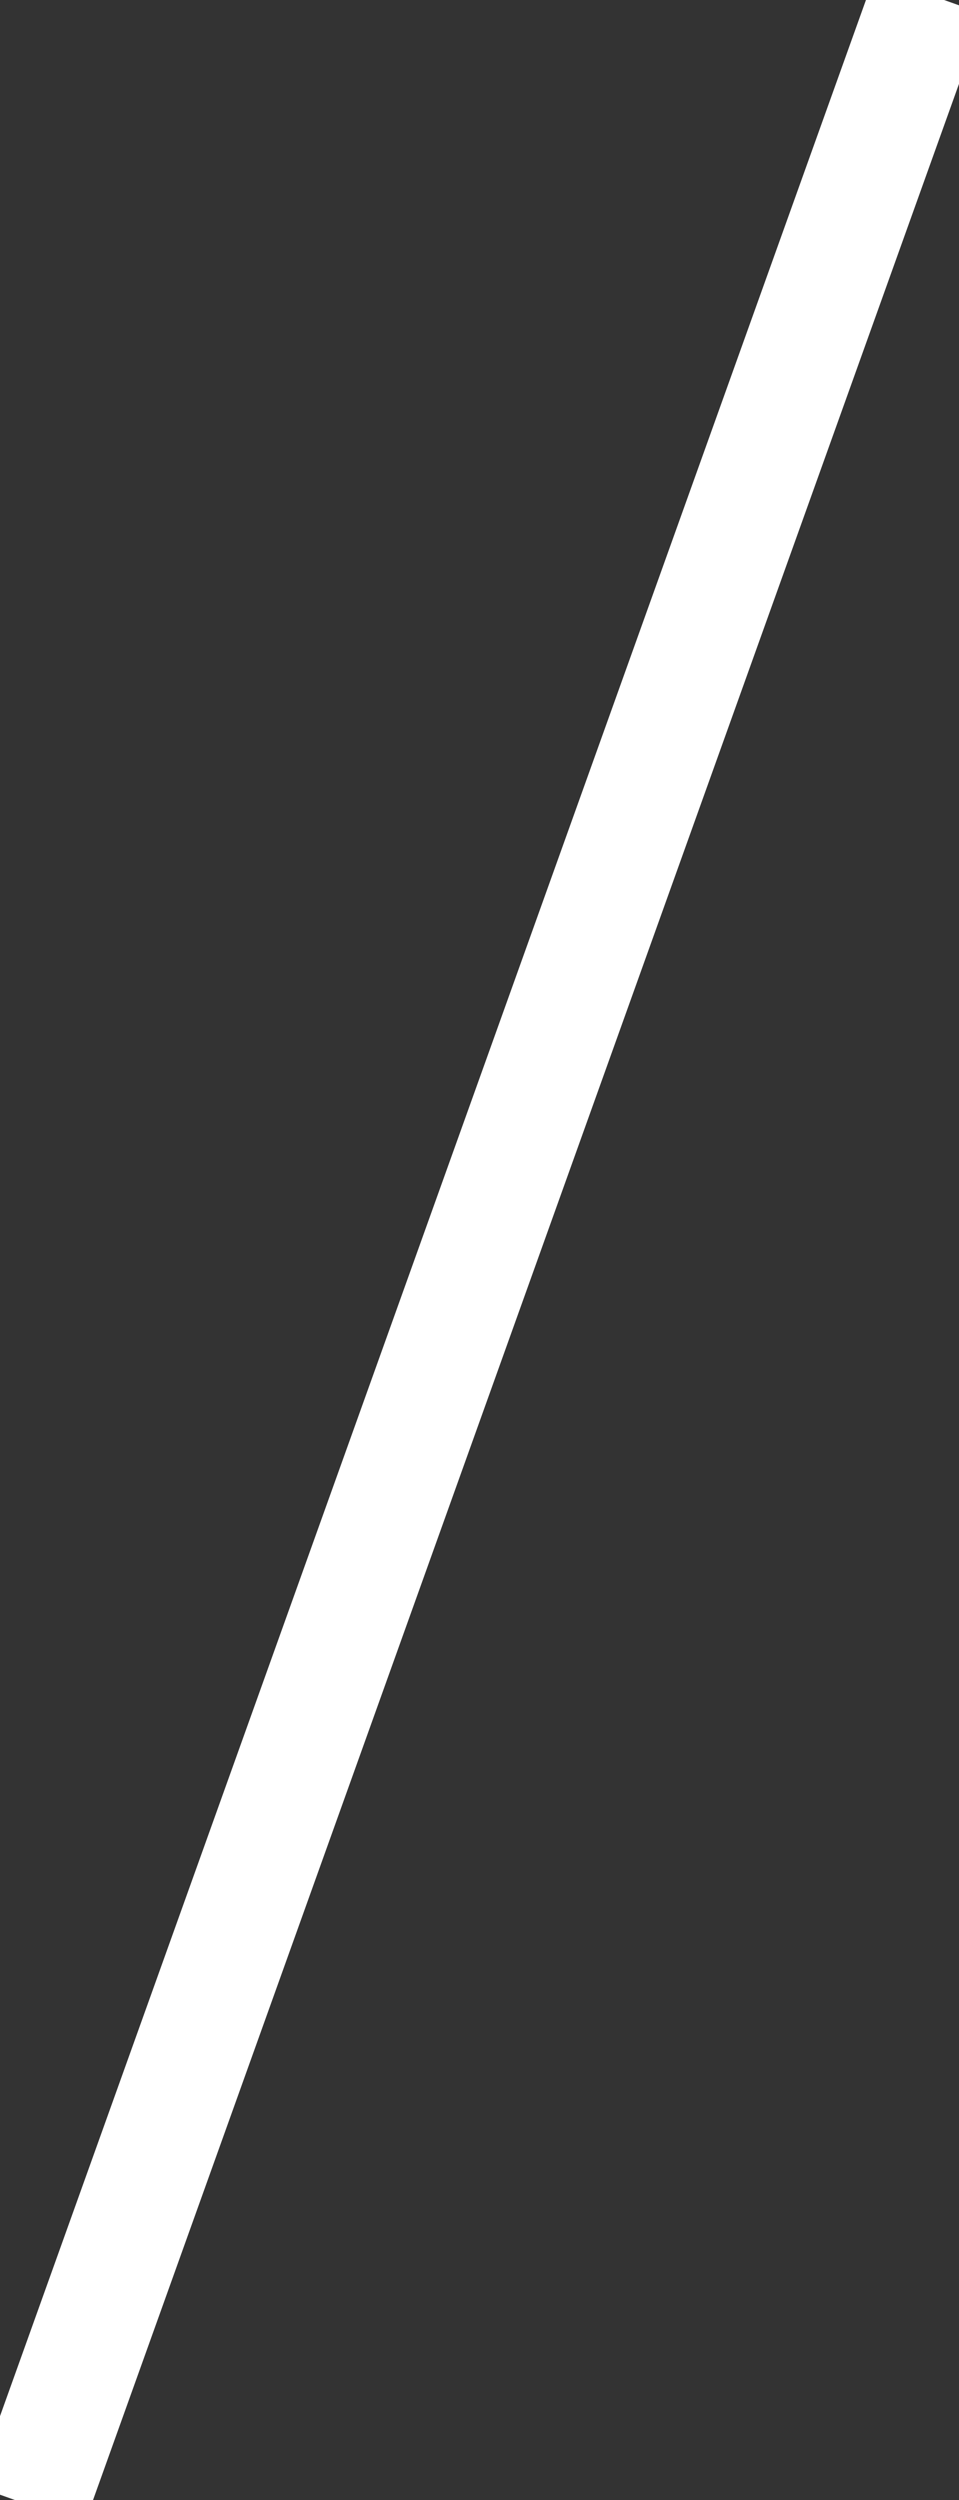 <svg xmlns="http://www.w3.org/2000/svg" width="24.812" height="64.68"><rect width="100%" height="100%" fill="#333333" stroke="none"/><path id="長方形_695" data-name="長方形 695" d="M-.006 64.01L22.936 0l1.882.67L1.876 64.68z" fill="#fff" stroke="#fff" stroke-width="1" fill-rule="evenodd"/></svg>